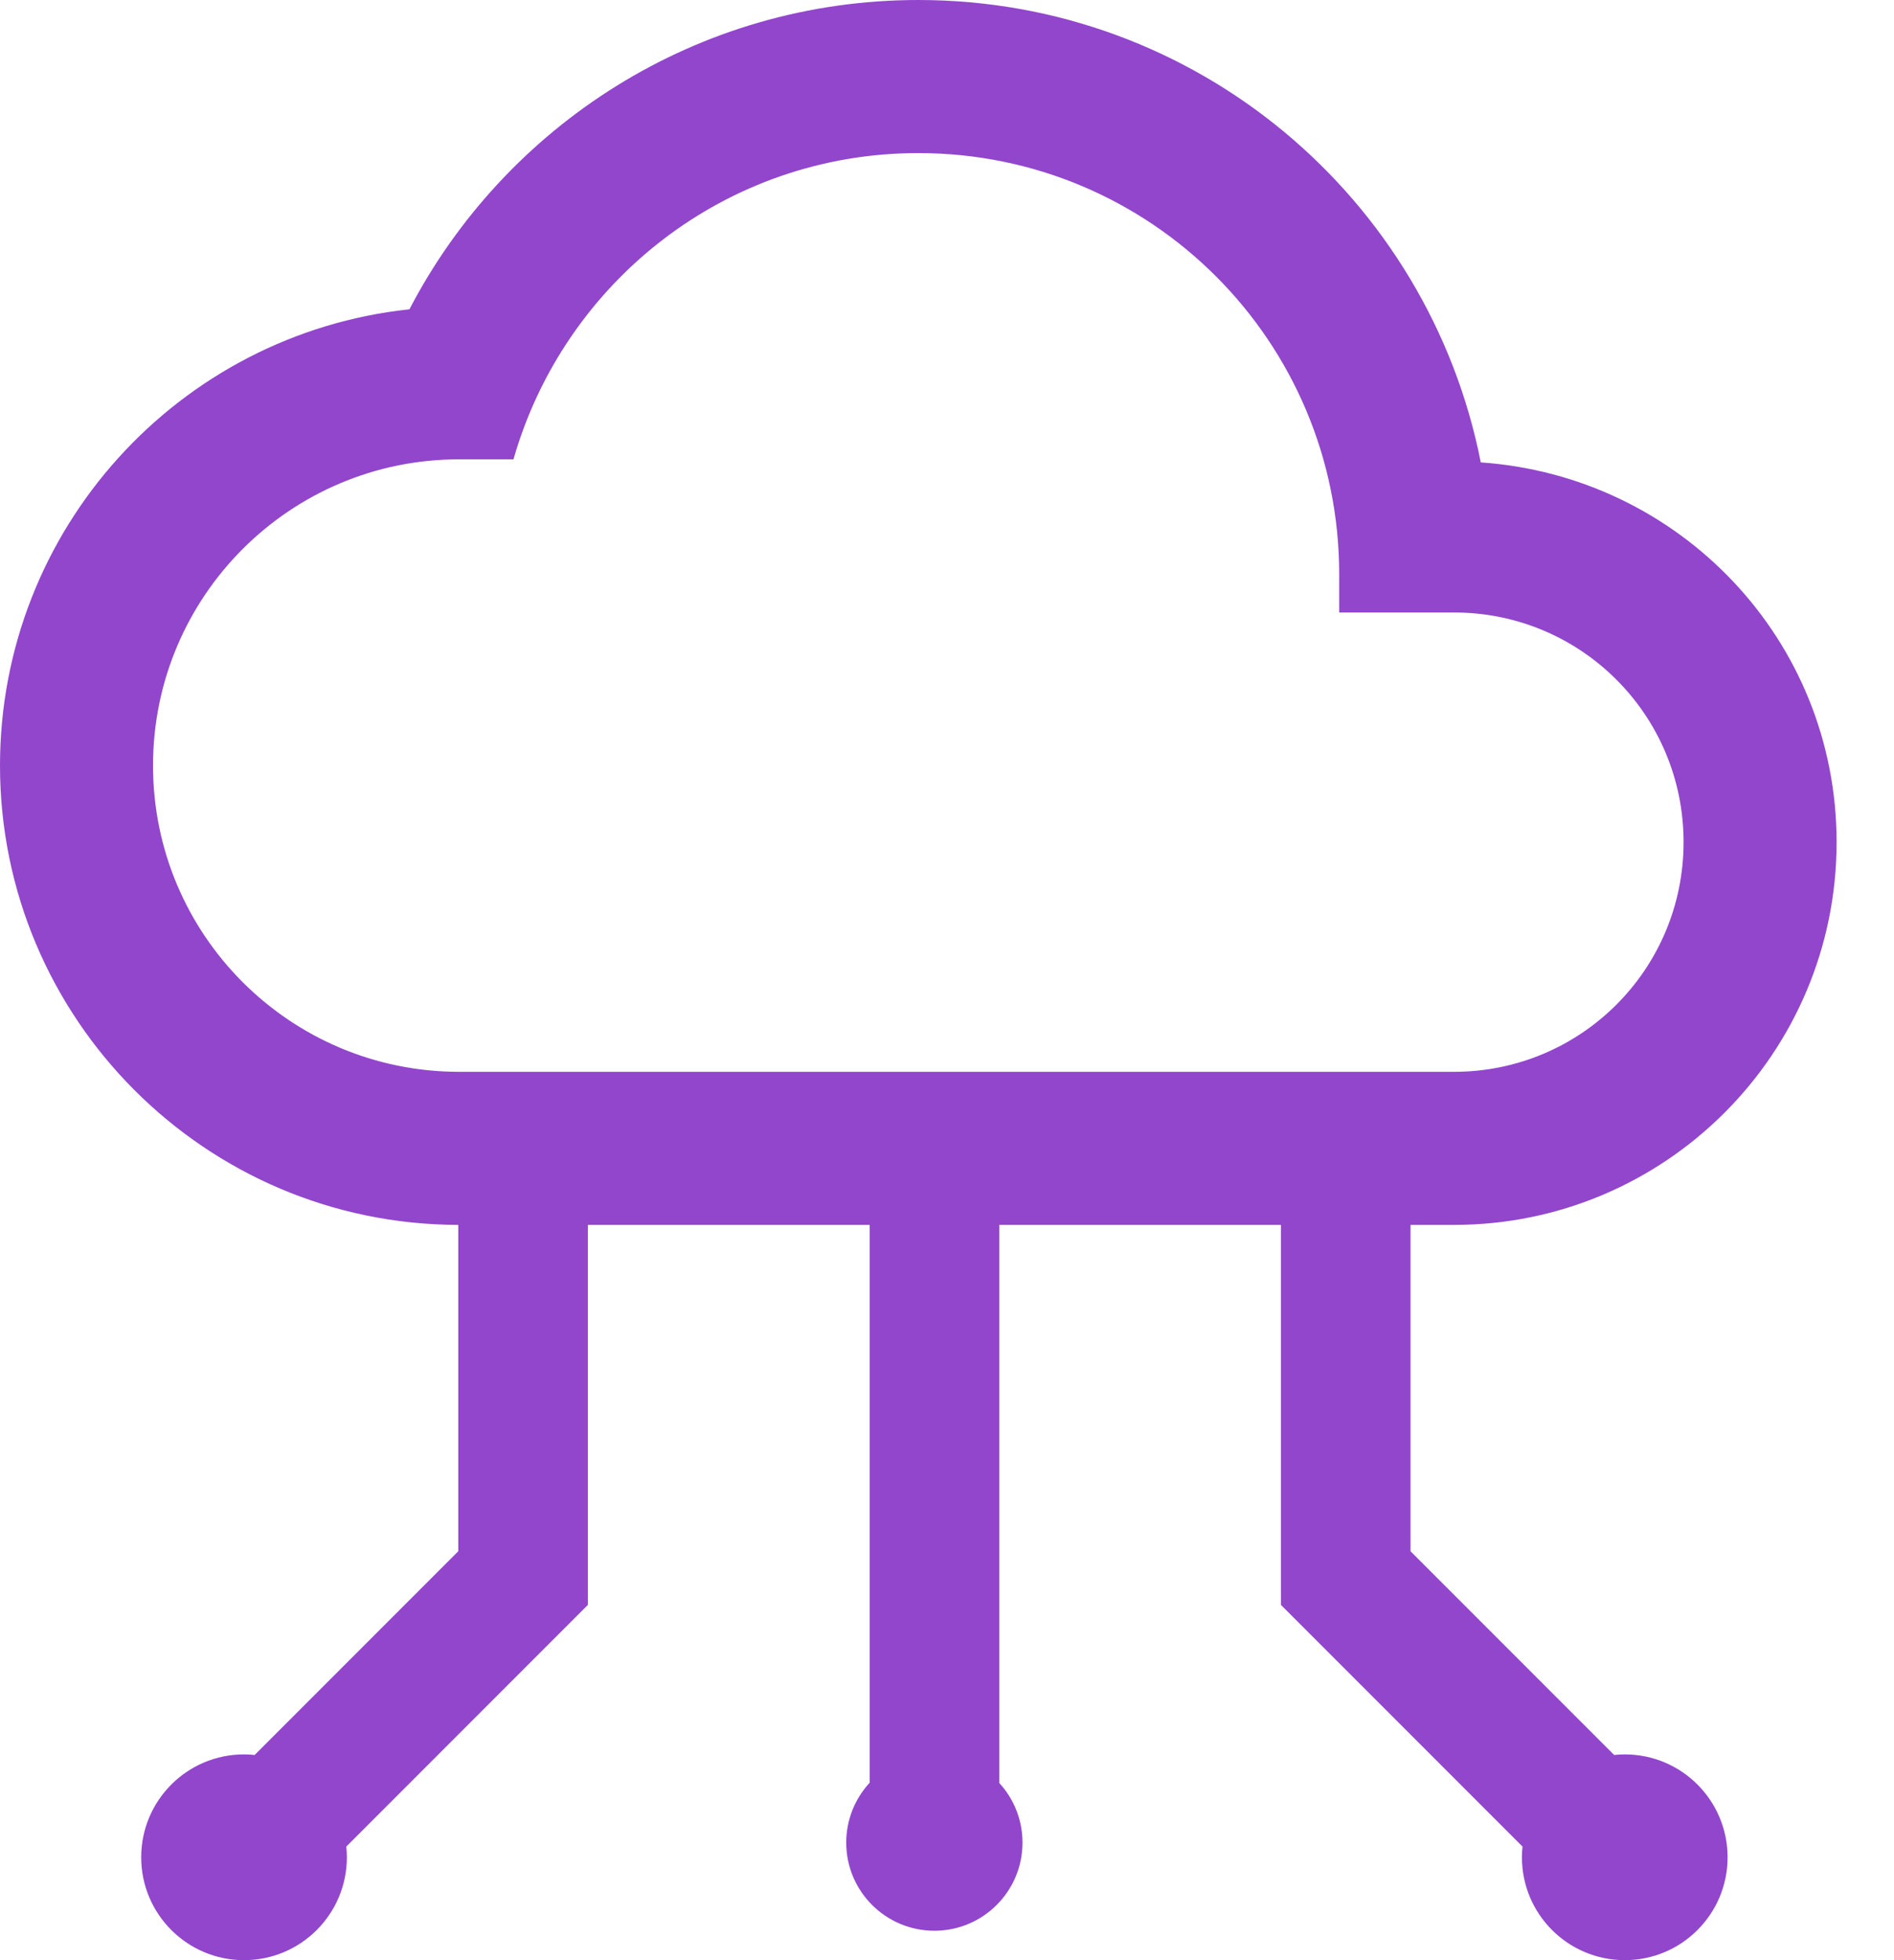 <svg width="29" height="30" viewBox="0 0 29 30" fill="none" xmlns="http://www.w3.org/2000/svg">
<path fill-rule="evenodd" clip-rule="evenodd" d="M14.061 0C18.326 0 21.876 3.035 22.673 7.077C25.719 7.288 28.121 9.796 28.121 12.889C28.121 16.123 25.497 18.747 22.263 18.747H21.597V23.742L24.715 26.86C24.769 26.854 24.823 26.851 24.878 26.851C25.747 26.851 26.452 27.556 26.452 28.426C26.452 29.295 25.747 30 24.878 30C24.008 30 23.303 29.295 23.303 28.426C23.303 28.37 23.306 28.316 23.312 28.262L19.904 24.854L19.613 24.563V24.152V18.747H15.3V24.152V27.288C15.521 27.528 15.656 27.849 15.656 28.201C15.656 28.946 15.052 29.55 14.307 29.55C13.562 29.55 12.957 28.946 12.957 28.201C12.957 27.847 13.094 27.525 13.316 27.284V24.152V18.747H9.001V24.152V24.563L8.71 24.854L5.302 28.262C5.308 28.316 5.311 28.37 5.311 28.426C5.311 29.295 4.606 30 3.736 30C2.867 30 2.162 29.295 2.162 28.426C2.162 27.556 2.867 26.851 3.736 26.851C3.791 26.851 3.845 26.854 3.899 26.86L7.017 23.742V18.747C3.145 18.74 0 15.591 0 11.717C0 8.097 2.742 5.109 6.269 4.734C7.733 1.922 10.674 0 14.061 0ZM7.03 16.404H22.263C24.208 16.404 25.778 14.834 25.778 12.889C25.778 10.944 24.208 9.374 22.263 9.374H20.505V8.788C20.505 5.226 17.623 2.343 14.061 2.343C11.108 2.343 8.636 4.324 7.862 7.03H7.03C4.441 7.03 2.343 9.128 2.343 11.717C2.343 14.307 4.441 16.404 7.03 16.404Z" fill="#9146CC"/>
</svg>
